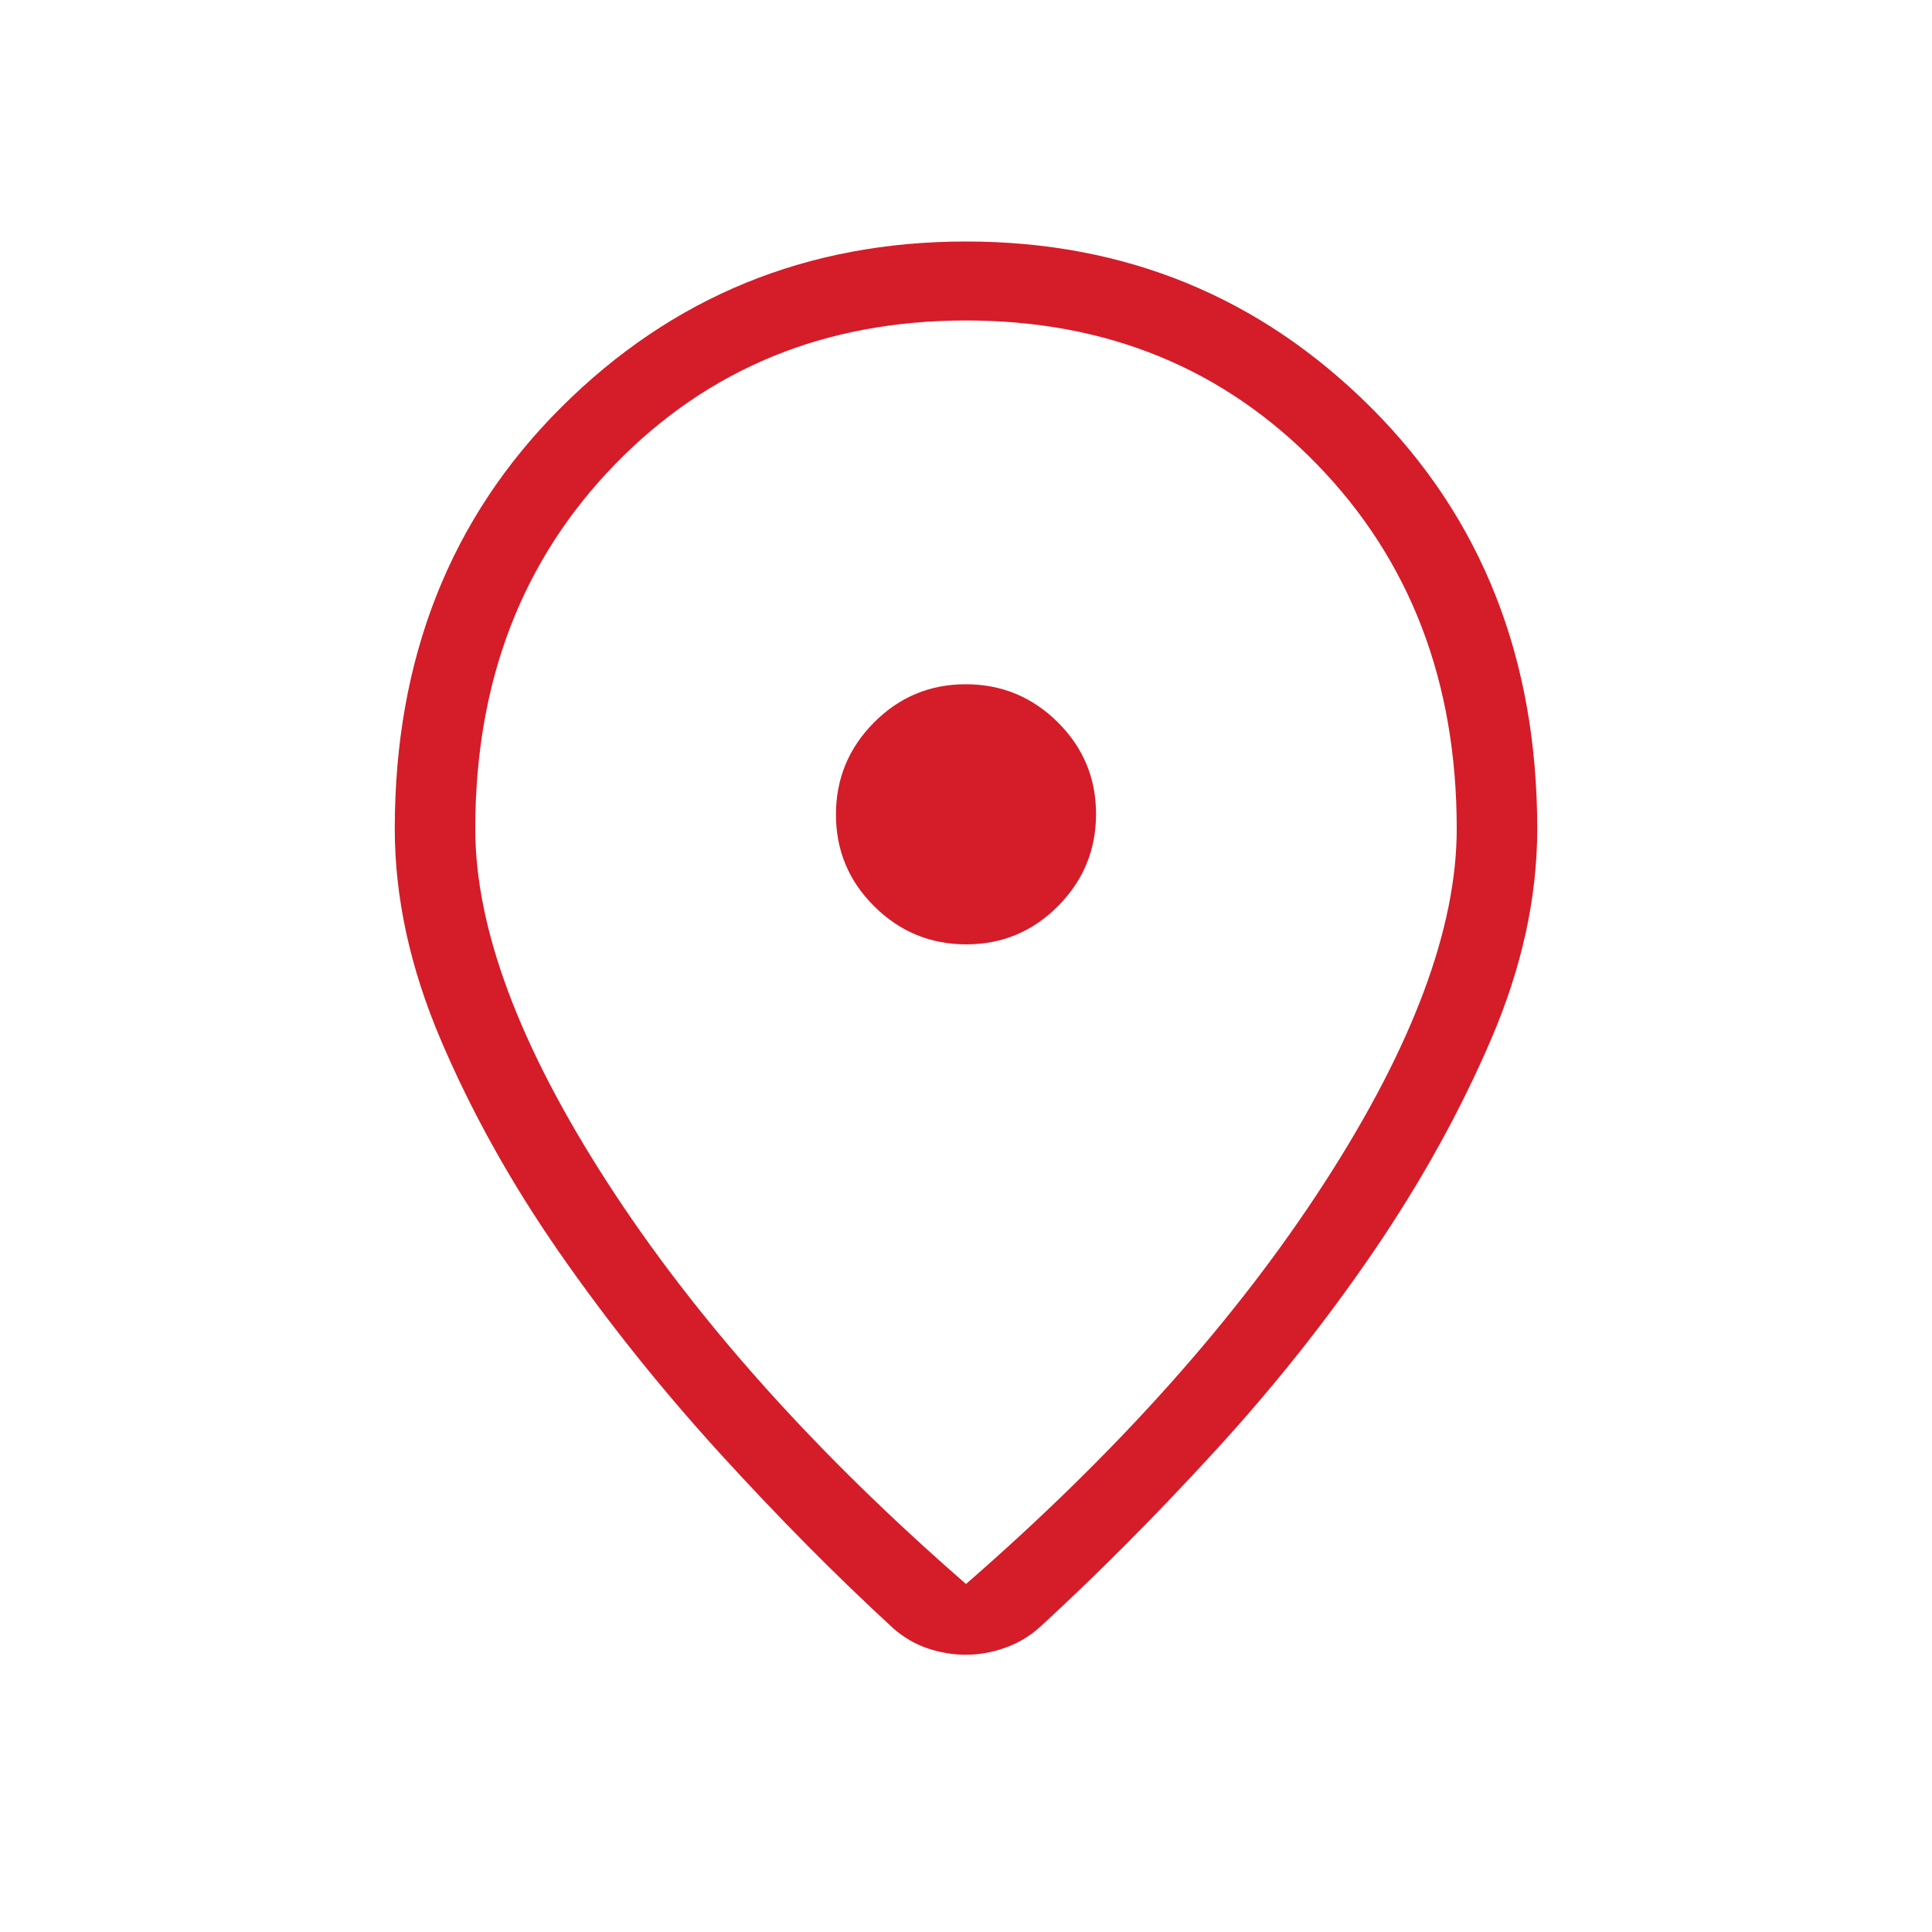 <?xml version="1.0" encoding="UTF-8"?>
<svg xmlns="http://www.w3.org/2000/svg" width="48" height="48" viewBox="0 0 48 48" fill="none">
  <g id="location_on">
    <mask id="mask0_3480_8733" style="mask-type:alpha" maskUnits="userSpaceOnUse" x="0" y="0" width="48" height="48">
      <rect id="Bounding box" width="48" height="48" fill="#D9D9D9"></rect>
    </mask>
    <g mask="url(#mask0_3480_8733)">
      <path id="location_on_2" d="M24 39.354C27.759 36.082 30.731 32.755 32.915 29.371C35.1 25.988 36.192 23.061 36.192 20.592C36.192 16.933 35.034 13.914 32.717 11.533C30.401 9.152 27.495 7.962 24 7.962C20.505 7.962 17.599 9.152 15.283 11.533C12.966 13.914 11.808 16.933 11.808 20.592C11.808 23.061 12.9 25.988 15.085 29.371C17.269 32.755 20.241 36.082 24 39.354ZM24 41.112C23.687 41.112 23.374 41.06 23.061 40.958C22.749 40.855 22.46 40.688 22.196 40.458C20.773 39.15 19.331 37.694 17.869 36.089C16.408 34.483 15.08 32.821 13.886 31.102C12.693 29.383 11.715 27.628 10.952 25.837C10.189 24.046 9.808 22.297 9.808 20.592C9.808 16.361 11.185 12.872 13.94 10.123C16.695 7.374 20.049 6 24 6C27.951 6 31.305 7.374 34.06 10.123C36.815 12.872 38.192 16.361 38.192 20.592C38.192 22.297 37.811 24.039 37.048 25.817C36.285 27.596 35.313 29.351 34.133 31.083C32.952 32.815 31.631 34.477 30.169 36.069C28.708 37.662 27.265 39.112 25.842 40.419C25.587 40.65 25.298 40.823 24.973 40.938C24.649 41.054 24.324 41.112 24 41.112ZM24.007 23.462C24.897 23.462 25.657 23.145 26.287 22.511C26.916 21.877 27.231 21.114 27.231 20.224C27.231 19.334 26.914 18.574 26.28 17.944C25.646 17.315 24.884 17 23.993 17C23.103 17 22.343 17.317 21.713 17.951C21.084 18.585 20.769 19.347 20.769 20.238C20.769 21.128 21.086 21.888 21.72 22.517C22.354 23.147 23.116 23.462 24.007 23.462Z" fill="#D51C29"></path>
    </g>
  </g>
</svg>
